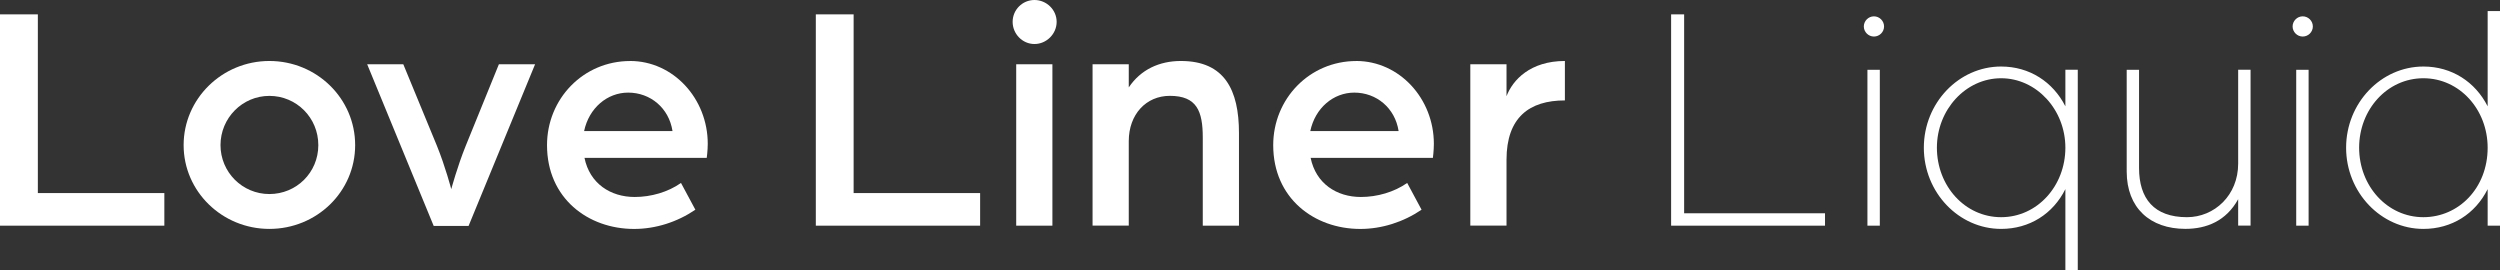 <?xml version="1.0" encoding="UTF-8"?><svg id="_レイヤー_2" xmlns="http://www.w3.org/2000/svg" viewBox="0 0 595.23 64.36"><rect x="0" y="0" width="595.23" height="64.36" fill="#333333" stroke="none"/><defs><style>.cls-1{fill:#fff;}</style></defs><g id="_レイヤー_2-2"><path class="cls-1" d="M0,3.42h9.01v42.55h30.12v7.76H0V3.42Z"/><path class="cls-1" d="M64.14,14.52c11.26,0,20.42,8.93,20.42,20.03s-9.16,19.95-20.42,19.95-20.42-8.92-20.42-19.95,9.16-20.03,20.42-20.03ZM64.14,46.2c6.45,0,11.65-5.13,11.65-11.65s-5.2-11.72-11.65-11.72-11.64,5.28-11.64,11.72,5.2,11.65,11.64,11.65Z"/><path class="cls-1" d="M87.41,15.3h8.61l8,19.4c2.02,4.97,3.42,10.33,3.42,10.33,0,0,1.47-5.43,3.42-10.25l7.92-19.48h8.62l-15.84,38.5h-8.3l-15.84-38.5Z"/><path class="cls-1" d="M150.03,14.52c10.25,0,18.48,8.93,18.48,19.72,0,1.63-.24,3.34-.24,3.34h-29.11c1.24,6.13,6.21,9.32,11.96,9.32,3.88,0,7.92-1.16,11.02-3.34l3.42,6.37c-4.34,2.95-9.47,4.58-14.59,4.58-10.95,0-20.73-7.29-20.73-19.95,0-11.02,8.62-20.03,19.8-20.03ZM160.12,31.21c-.85-5.51-5.28-9.16-10.56-9.16-4.97,0-9.32,3.65-10.49,9.16h21.04Z"/><path class="cls-1" d="M194.23,3.42h9.01v42.55h30.12v7.76h-39.12V3.42Z"/><path class="cls-1" d="M246.3,0c2.87,0,5.28,2.33,5.28,5.2s-2.41,5.28-5.28,5.28-5.2-2.41-5.2-5.28,2.33-5.2,5.2-5.2ZM241.95,15.3h8.62v38.43h-8.62V15.3Z"/><path class="cls-1" d="M260.13,15.3h8.62v5.51c2.87-4.27,7.3-6.29,12.42-6.29,10.4,0,13.82,6.91,13.82,17.16v22.05h-8.62v-20.97c0-6.29-1.4-9.94-7.84-9.94-5.67,0-9.78,4.42-9.78,10.79v20.11h-8.62V15.3Z"/><path class="cls-1" d="M322.91,14.52c10.25,0,18.48,8.93,18.48,19.72,0,1.63-.23,3.34-.23,3.34h-29.11c1.24,6.13,6.21,9.32,11.96,9.32,3.88,0,7.92-1.16,11.03-3.34l3.42,6.37c-4.35,2.95-9.47,4.58-14.59,4.58-10.95,0-20.73-7.29-20.73-19.95,0-11.02,8.62-20.03,19.8-20.03ZM333,31.21c-.85-5.51-5.28-9.16-10.55-9.16-4.97,0-9.32,3.65-10.48,9.16h21.04Z"/><path class="cls-1" d="M350.07,15.3h8.62v7.61c1.47-3.88,5.67-8.39,13.9-8.39v9.39c-8.46,0-13.9,4.03-13.9,14.13v15.68h-8.62V15.3Z"/><path class="cls-1" d="M397.88,3.42h3.1v47.36h33.54v2.95h-36.64V3.42Z"/><path class="cls-1" d="M446.17,3.89c1.32,0,2.41,1.09,2.41,2.41s-1.09,2.4-2.41,2.4-2.41-1.09-2.41-2.4,1.09-2.41,2.41-2.41ZM444.62,16.62h2.95v37.11h-2.95V16.62Z"/><path class="cls-1" d="M476.45,15.84c6.76,0,12.34,3.65,15.3,9.47v-8.7h2.95v47.75h-2.95v-19.33c-2.95,5.9-8.54,9.47-15.3,9.47-10.09,0-18.4-8.69-18.4-19.33s8.3-19.33,18.4-19.33ZM476.45,51.71c8.62,0,15.3-7.45,15.3-16.54s-6.91-16.54-15.3-16.54-15.29,7.45-15.29,16.54,6.67,16.54,15.29,16.54Z"/><path class="cls-1" d="M506.34,16.62h2.95v23.37c0,7.3,3.57,11.72,11.41,11.72,6.52,0,12.19-5.2,12.19-12.74v-22.36h2.95v37.11h-2.95v-6.29c-2.87,5.2-7.53,7.06-12.57,7.06-8.38,0-13.97-4.97-13.97-13.66v-24.22Z"/><path class="cls-1" d="M548.26,3.89c1.32,0,2.41,1.09,2.41,2.41s-1.09,2.4-2.41,2.4-2.41-1.09-2.41-2.4,1.09-2.41,2.41-2.41ZM546.71,16.62h2.95v37.11h-2.95V16.62Z"/><path class="cls-1" d="M576.99,15.84c6.76,0,12.34,3.65,15.3,9.47V2.64h2.95v51.09h-2.95v-8.7c-2.95,5.9-8.54,9.47-15.3,9.47-10.09,0-18.4-8.69-18.4-19.33s8.3-19.33,18.4-19.33ZM576.99,51.71c8.38,0,15.3-6.91,15.3-16.54,0-9.09-6.68-16.54-15.3-16.54s-15.3,7.45-15.3,16.54,6.68,16.54,15.3,16.54Z"/></g></svg>
